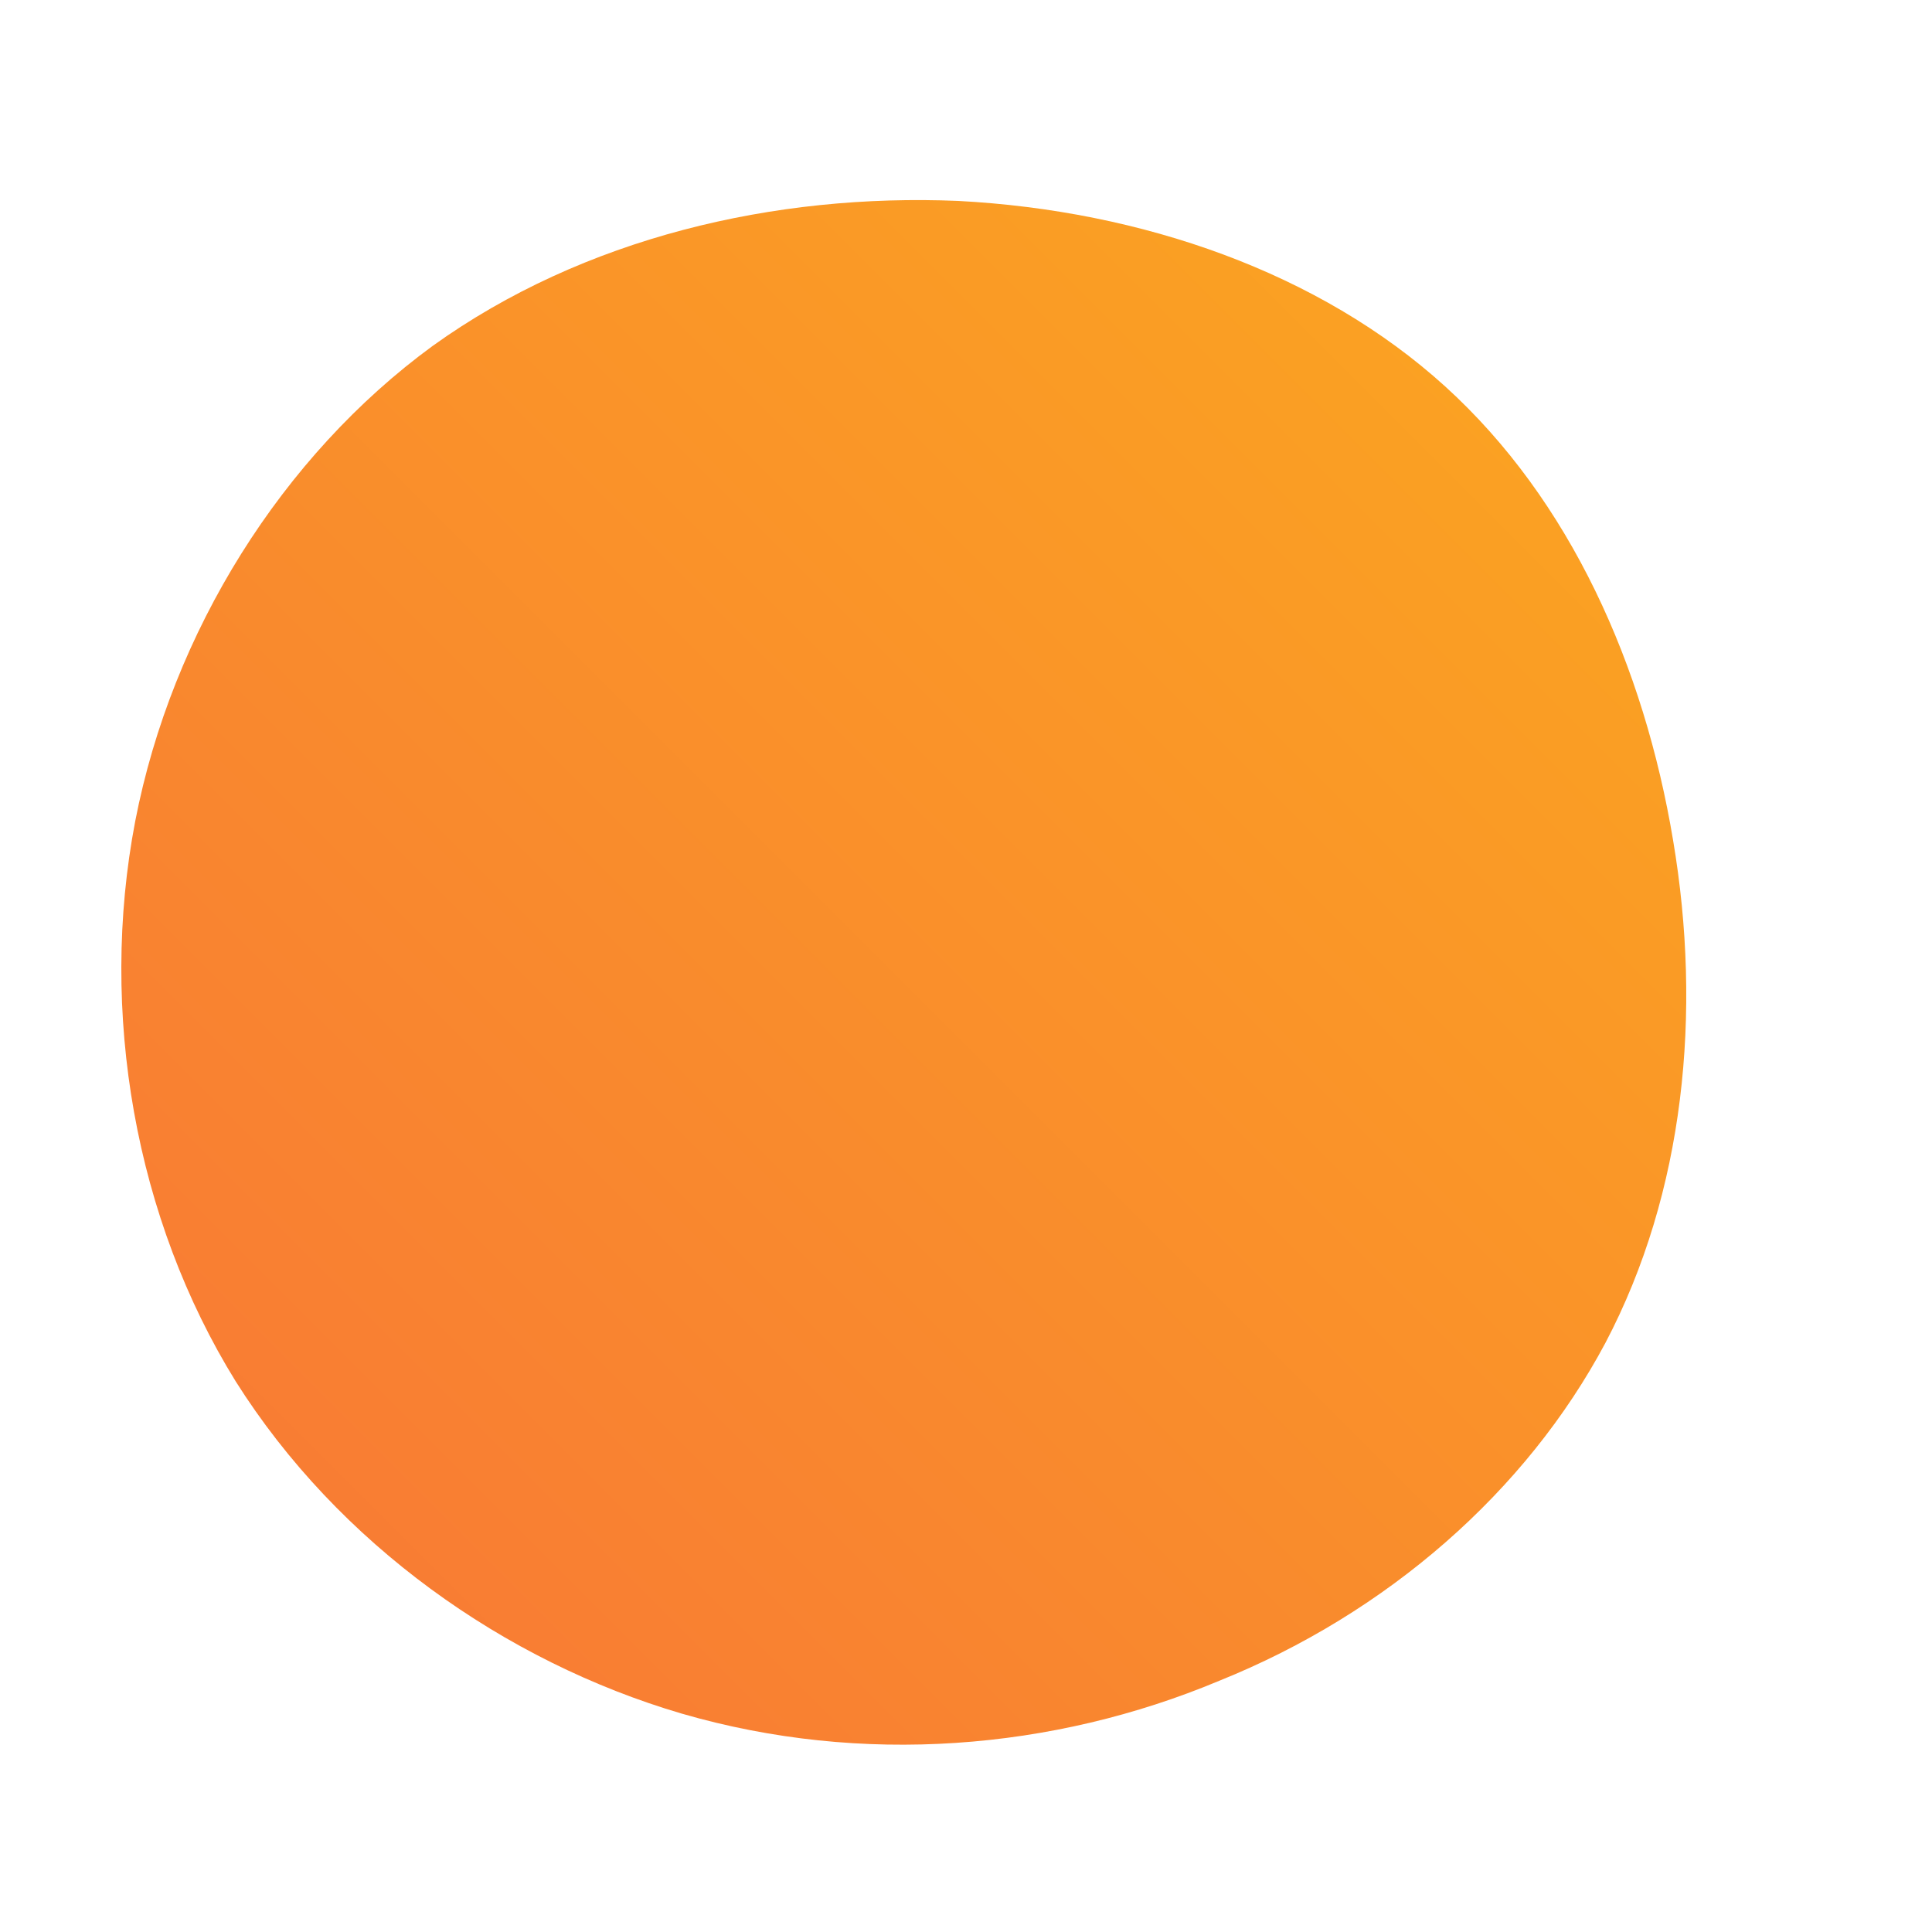 <svg xmlns="http://www.w3.org/2000/svg" id="sw-js-blob-svg" viewBox="0 0 100 100"><defs><linearGradient id="sw-gradient" x1="0" x2="1" y1="1" y2="0"><stop id="stop1" stop-color="rgba(248, 117, 55, 1)" offset="0%"></stop><stop id="stop2" stop-color="rgba(251, 168, 31, 1)" offset="100%"></stop></linearGradient></defs><path fill="url(#sw-gradient)" d="M24.8,-30C31.3,-24.1,35.1,-15.5,36.6,-6.5C38.1,2.4,37.2,11.7,33.1,19.5C29,27.2,21.8,33.5,13.1,37C4.5,40.6,-5.4,41.4,-14.7,38.7C-23.9,36,-32.5,29.9,-37.8,21.5C-43,13.1,-44.9,2.4,-43,-7.5C-41.1,-17.3,-35.4,-26.4,-27.6,-32.1C-19.8,-37.7,-9.9,-40,-0.4,-39.6C9.1,-39.1,18.3,-35.9,24.8,-30Z" width="100%" height="100%" transform="translate(50 50)" stroke-width="0" style="transition: all 0.3s ease 0s;"></path></svg>